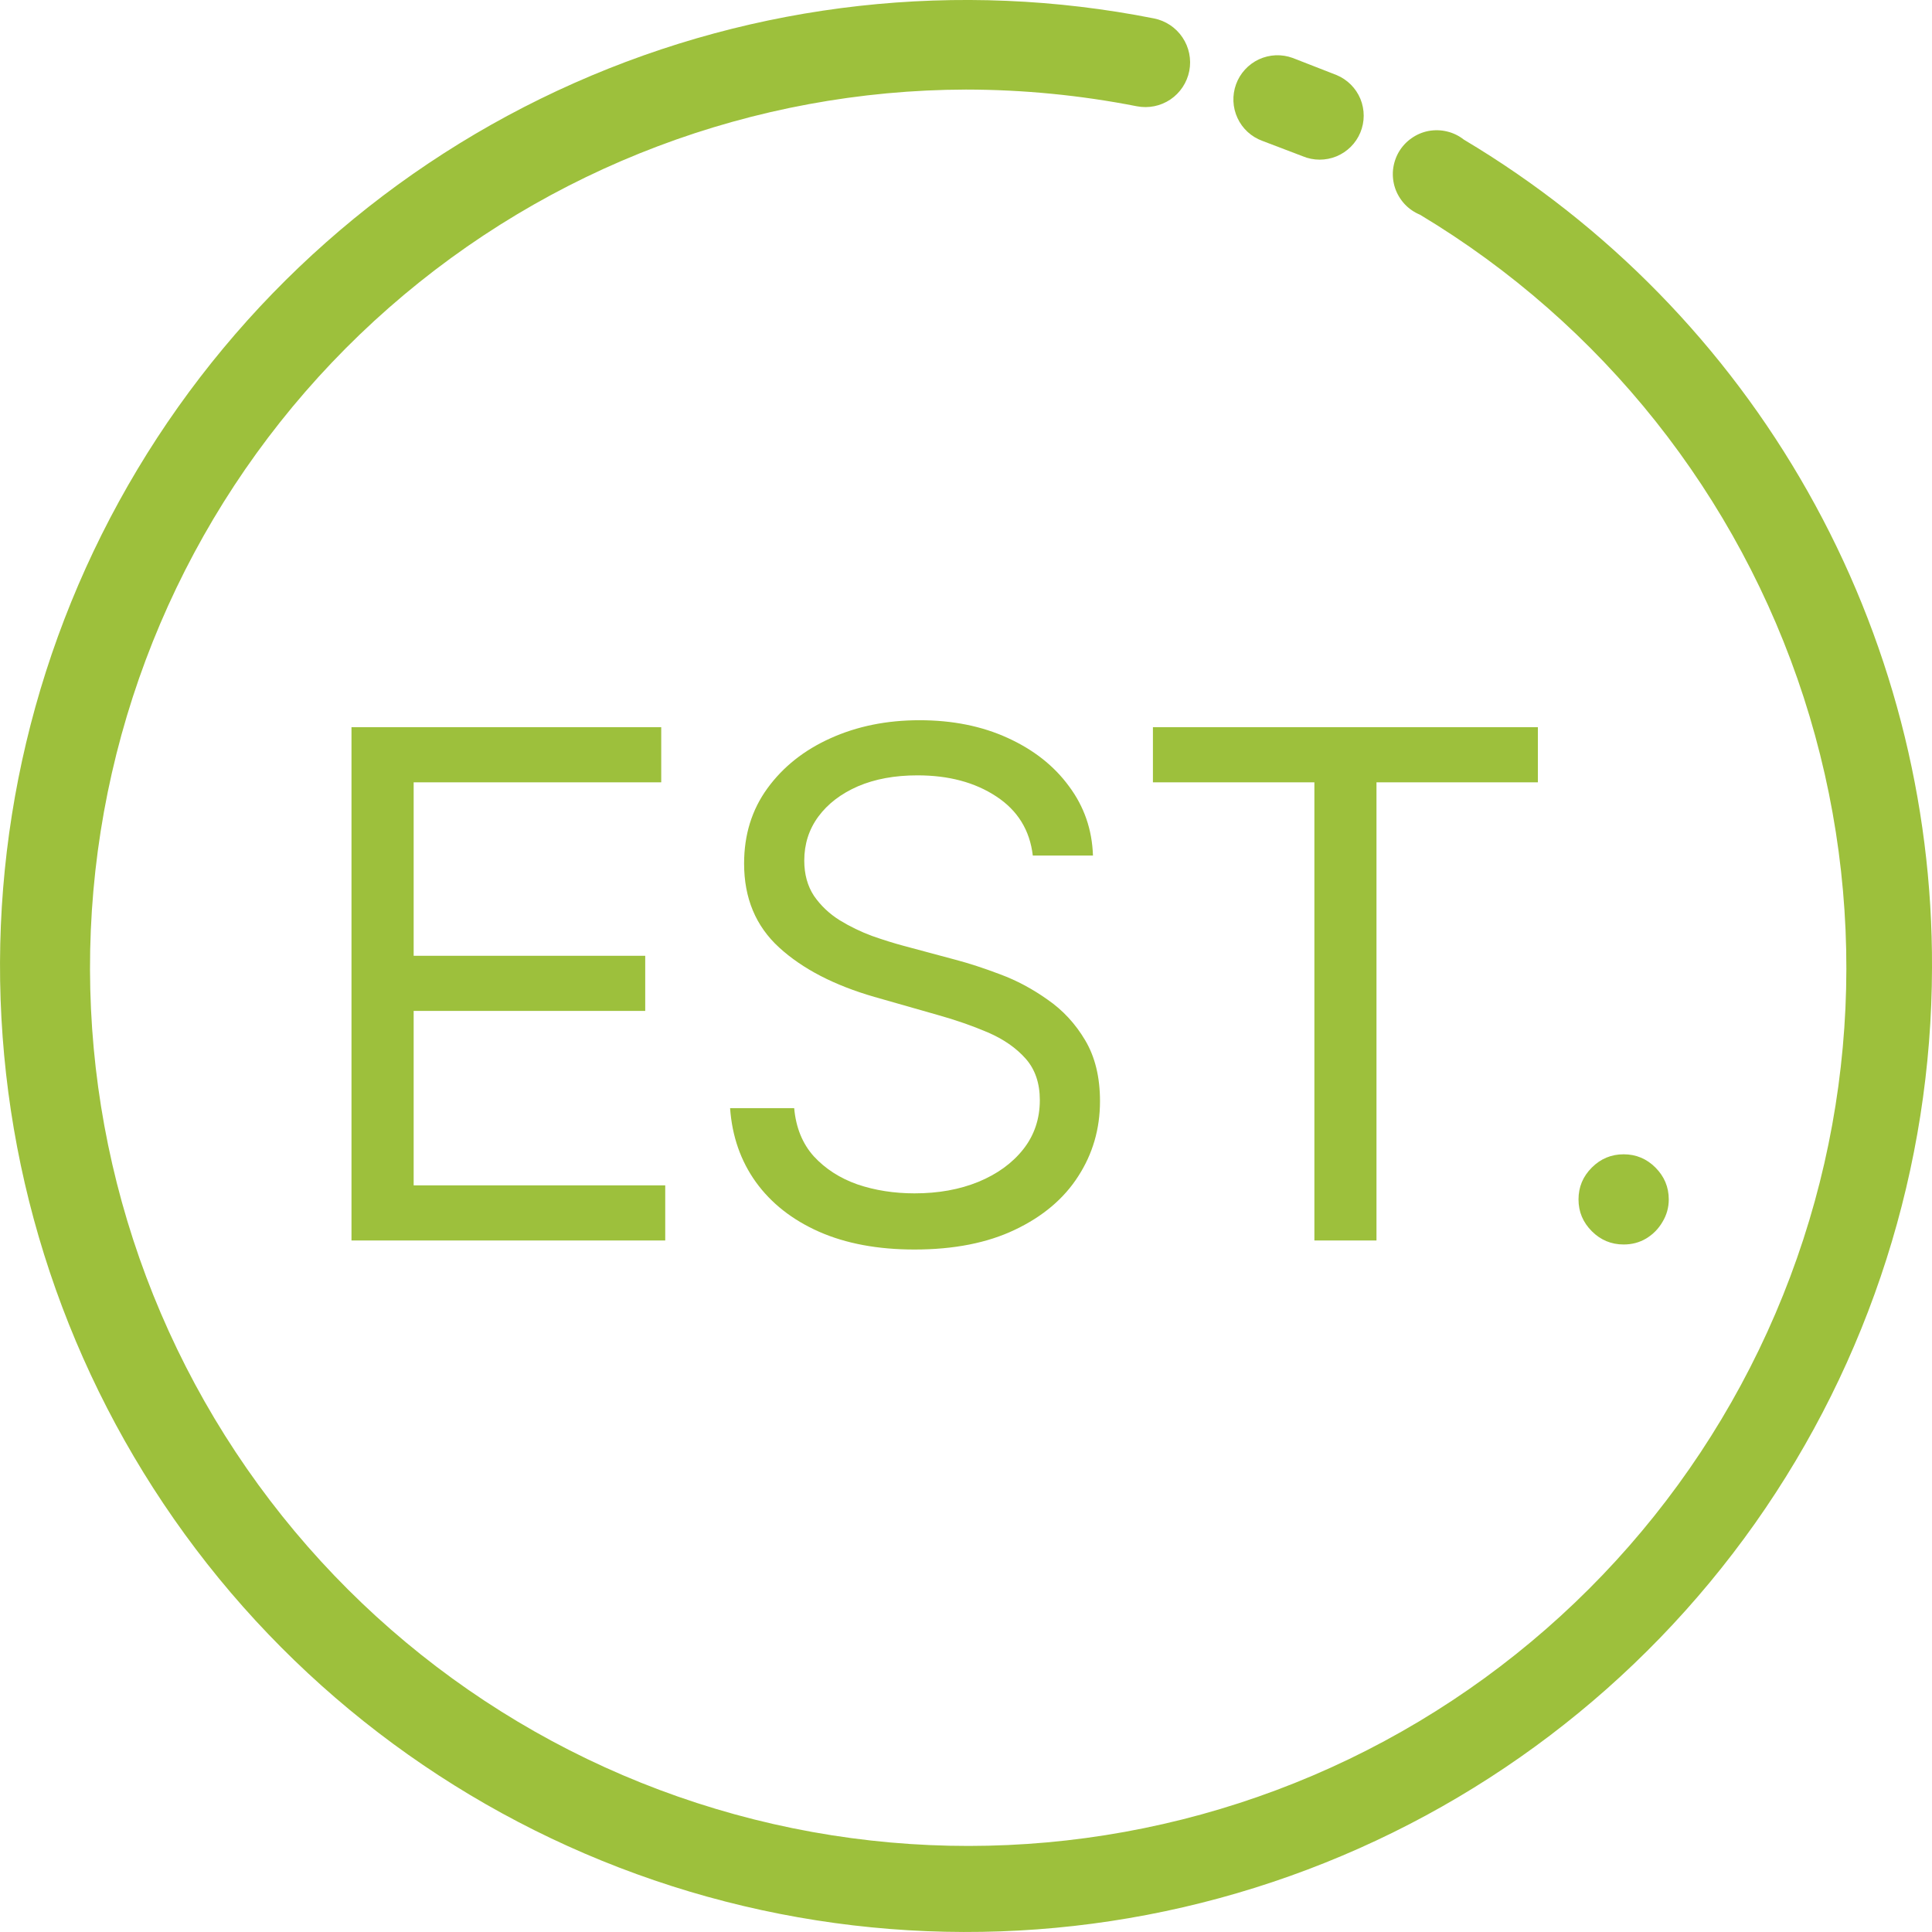<svg width="28" height="28" viewBox="0 0 28 28" fill="none" xmlns="http://www.w3.org/2000/svg">
<path d="M5.094 17.978V10.539H9.583V11.338H5.995V13.852H9.351V14.651H5.995V17.179H9.641V17.978H5.094Z" fill="#9DC03C"/>
<path d="M14.968 12.399C14.925 12.031 14.748 11.745 14.438 11.542C14.128 11.338 13.748 11.237 13.297 11.237C12.968 11.237 12.68 11.29 12.433 11.396C12.188 11.503 11.997 11.649 11.859 11.836C11.723 12.022 11.656 12.234 11.656 12.472C11.656 12.67 11.703 12.841 11.797 12.984C11.894 13.124 12.018 13.242 12.168 13.336C12.318 13.428 12.475 13.504 12.64 13.565C12.805 13.623 12.956 13.67 13.094 13.707L13.85 13.91C14.043 13.961 14.259 14.031 14.496 14.121C14.736 14.21 14.965 14.333 15.183 14.488C15.403 14.64 15.585 14.836 15.727 15.076C15.87 15.316 15.942 15.61 15.942 15.959C15.942 16.361 15.836 16.724 15.626 17.048C15.418 17.373 15.112 17.631 14.71 17.822C14.311 18.013 13.825 18.109 13.254 18.109C12.721 18.109 12.26 18.023 11.87 17.851C11.482 17.679 11.177 17.439 10.955 17.132C10.734 16.824 10.61 16.467 10.581 16.06H11.51C11.535 16.341 11.629 16.574 11.794 16.758C11.961 16.939 12.171 17.075 12.426 17.165C12.682 17.252 12.959 17.295 13.254 17.295C13.598 17.295 13.906 17.24 14.18 17.128C14.454 17.015 14.671 16.857 14.83 16.656C14.99 16.453 15.07 16.215 15.07 15.944C15.07 15.697 15.001 15.496 14.863 15.341C14.725 15.186 14.543 15.06 14.318 14.963C14.093 14.867 13.85 14.782 13.588 14.709L12.673 14.448C12.091 14.28 11.631 14.042 11.292 13.732C10.953 13.422 10.784 13.017 10.784 12.515C10.784 12.099 10.896 11.736 11.122 11.425C11.349 11.113 11.654 10.871 12.037 10.699C12.422 10.525 12.852 10.438 13.326 10.438C13.806 10.438 14.232 10.524 14.605 10.695C14.978 10.865 15.274 11.097 15.491 11.393C15.712 11.688 15.828 12.024 15.84 12.399H14.968Z" fill="#9DC03C"/>
<path d="M16.709 11.338V10.539H22.288V11.338H19.949V17.978H19.049V11.338H16.709Z" fill="#9DC03C"/>
<path d="M23.531 18.036C23.352 18.036 23.198 17.972 23.07 17.844C22.941 17.715 22.877 17.562 22.877 17.383C22.877 17.203 22.941 17.05 23.07 16.921C23.198 16.793 23.352 16.729 23.531 16.729C23.71 16.729 23.864 16.793 23.992 16.921C24.12 17.05 24.185 17.203 24.185 17.383C24.185 17.501 24.154 17.61 24.094 17.709C24.036 17.809 23.957 17.889 23.858 17.949C23.761 18.007 23.652 18.036 23.531 18.036Z" fill="#9DC03C"/>
<path d="M18.296 2.042L18.881 2.265C19.037 2.33 19.213 2.33 19.369 2.266C19.525 2.201 19.65 2.078 19.715 1.921C19.78 1.765 19.78 1.59 19.716 1.433C19.651 1.277 19.527 1.153 19.371 1.088L18.735 0.84C18.656 0.811 18.572 0.798 18.488 0.801C18.404 0.805 18.321 0.825 18.245 0.86C18.091 0.932 17.972 1.062 17.914 1.221C17.856 1.381 17.863 1.557 17.935 1.711C18.006 1.865 18.136 1.984 18.296 2.042Z" fill="#9DC03C"/>
<path d="M21.216 2.024C21.145 1.968 21.062 1.927 20.974 1.906C20.885 1.884 20.793 1.882 20.704 1.898C20.615 1.915 20.53 1.951 20.456 2.004C20.381 2.056 20.319 2.124 20.273 2.202C20.227 2.281 20.199 2.368 20.189 2.459C20.18 2.549 20.19 2.641 20.219 2.727C20.248 2.813 20.296 2.892 20.358 2.959C20.42 3.025 20.496 3.077 20.58 3.112C23.218 4.695 25.194 7.181 26.141 10.108C27.088 13.036 26.943 16.208 25.731 19.037C24.52 21.865 22.324 24.159 19.552 25.494C16.779 26.828 13.617 27.113 10.65 26.295C7.683 25.478 5.114 23.613 3.416 21.046C1.719 18.48 1.009 15.385 1.417 12.335C1.826 9.285 3.326 6.487 5.639 4.458C7.953 2.428 10.923 1.306 14 1.298C14.831 1.299 15.66 1.38 16.475 1.54C16.644 1.573 16.819 1.538 16.962 1.442C17.104 1.346 17.203 1.197 17.236 1.028C17.269 0.859 17.233 0.684 17.137 0.542C17.041 0.399 16.892 0.3 16.724 0.267C13.894 -0.294 10.96 0.033 8.323 1.203C5.686 2.372 3.475 4.328 1.992 6.802C0.509 9.276 -0.174 12.148 0.038 15.025C0.249 17.902 1.344 20.643 3.172 22.875C5.001 25.106 7.474 26.717 10.253 27.489C13.033 28.261 15.983 28.156 18.7 27.187C21.417 26.219 23.769 24.435 25.434 22.079C27.098 19.723 27.995 16.91 28 14.026C28.01 11.608 27.39 9.23 26.2 7.125C25.011 5.02 23.293 3.262 21.216 2.024Z" fill="#9DC03C"/>
</svg>
